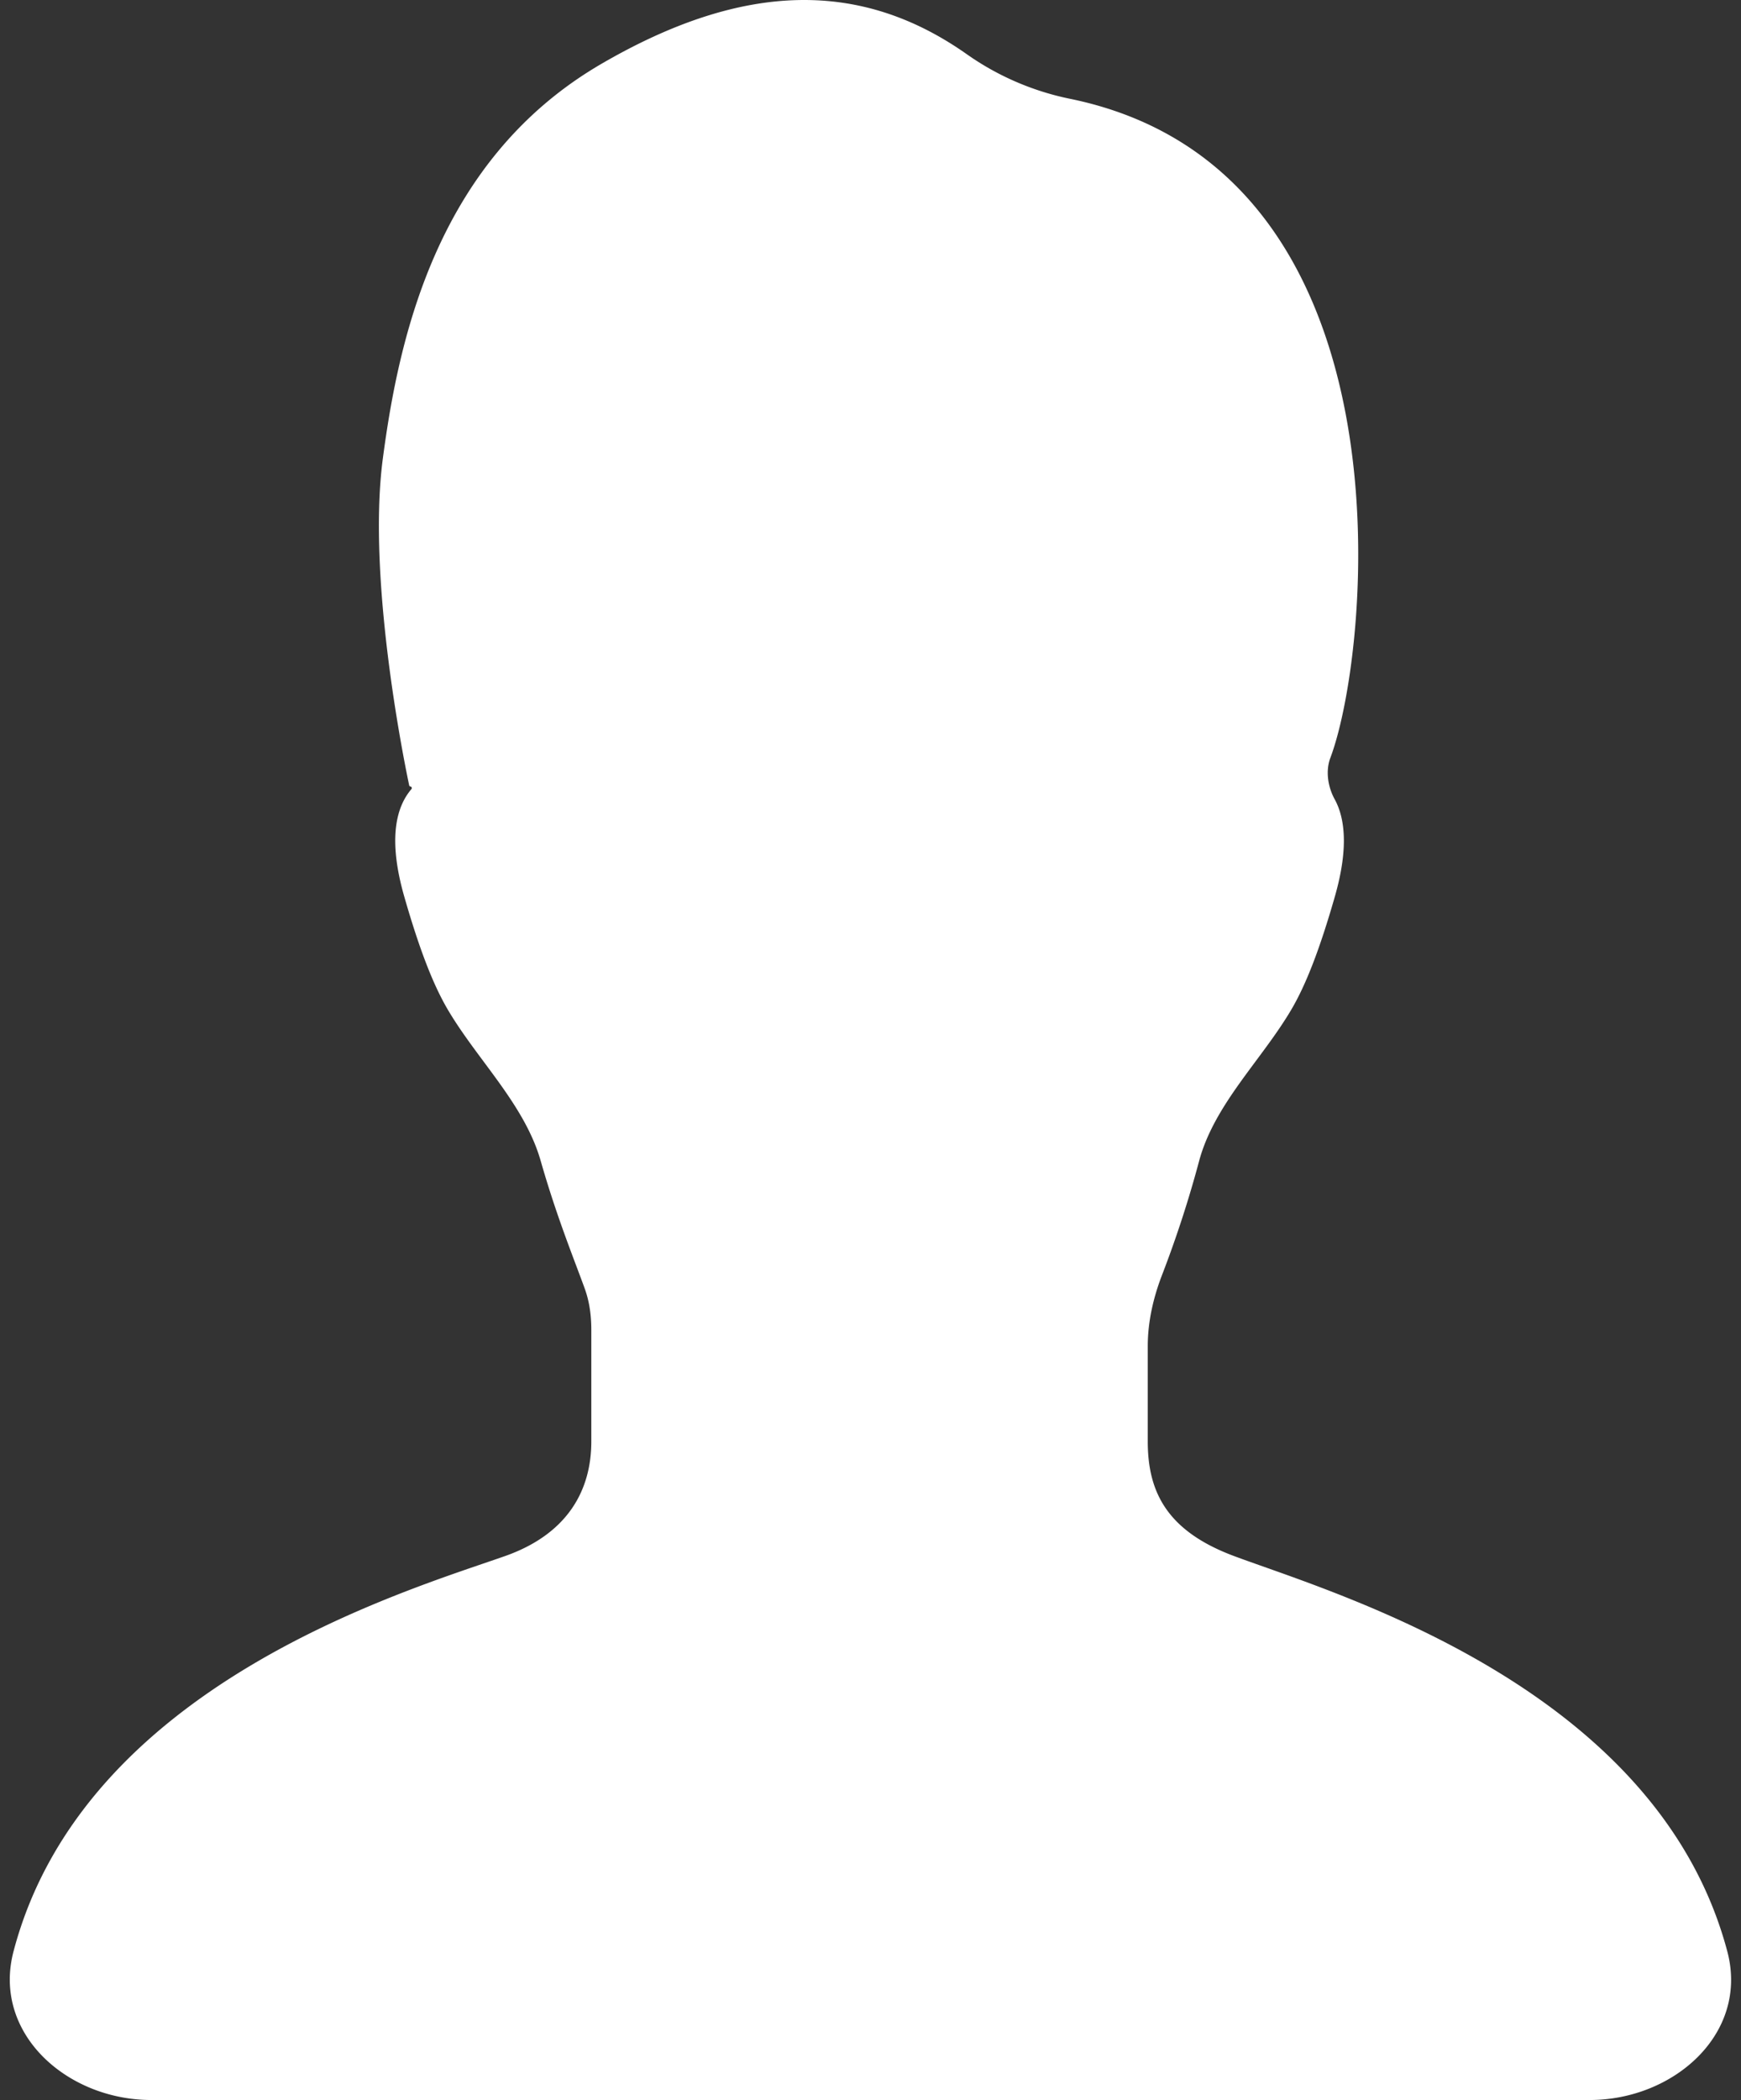 <svg width="107" height="129" fill="none" xmlns="http://www.w3.org/2000/svg"><rect width="100%" height="100%" fill="#333333" stroke="none"/><path d="M75.855 95.59c-4.138-1.54-5.315-3.942-5.315-7.046v-5.848c0-1.513.346-3.006.893-4.416a68.966 68.966 0 002.263-6.961c.932-3.473 3.824-6.185 5.655-9.28.906-1.531 1.758-3.722 2.688-6.966.848-2.961.623-4.813-.01-5.973-.42-.766-.573-1.741-.263-2.556 2.52-6.696 5.322-36.132-16.032-40.481a16.874 16.874 0 01-6.322-2.737c-6.44-4.534-13.64-4.523-22.443.592-10.082 5.859-12.45 16.736-13.442 24.267-.997 7.556 1.428 19.152 1.623 20.064.008.038.038.06.077.066.075.01.108.102.058.16-.927 1.082-1.46 3.035-.44 6.598.93 3.243 1.782 5.434 2.687 6.965 1.83 3.096 4.71 5.812 5.698 9.27.99 3.465 2.084 6.12 2.71 7.855.293.81.402 1.67.402 2.533v6.848c0 3.104-1.549 5.725-5.313 7.046-6.2 2.177-25.901 7.955-30.197 24.279C-.49 124.897 4.105 129 9.303 129h88.394c5.199 0 9.797-4.105 8.461-9.13-4.333-16.292-24.147-21.985-30.303-24.28z" fill="#fff"/></svg>